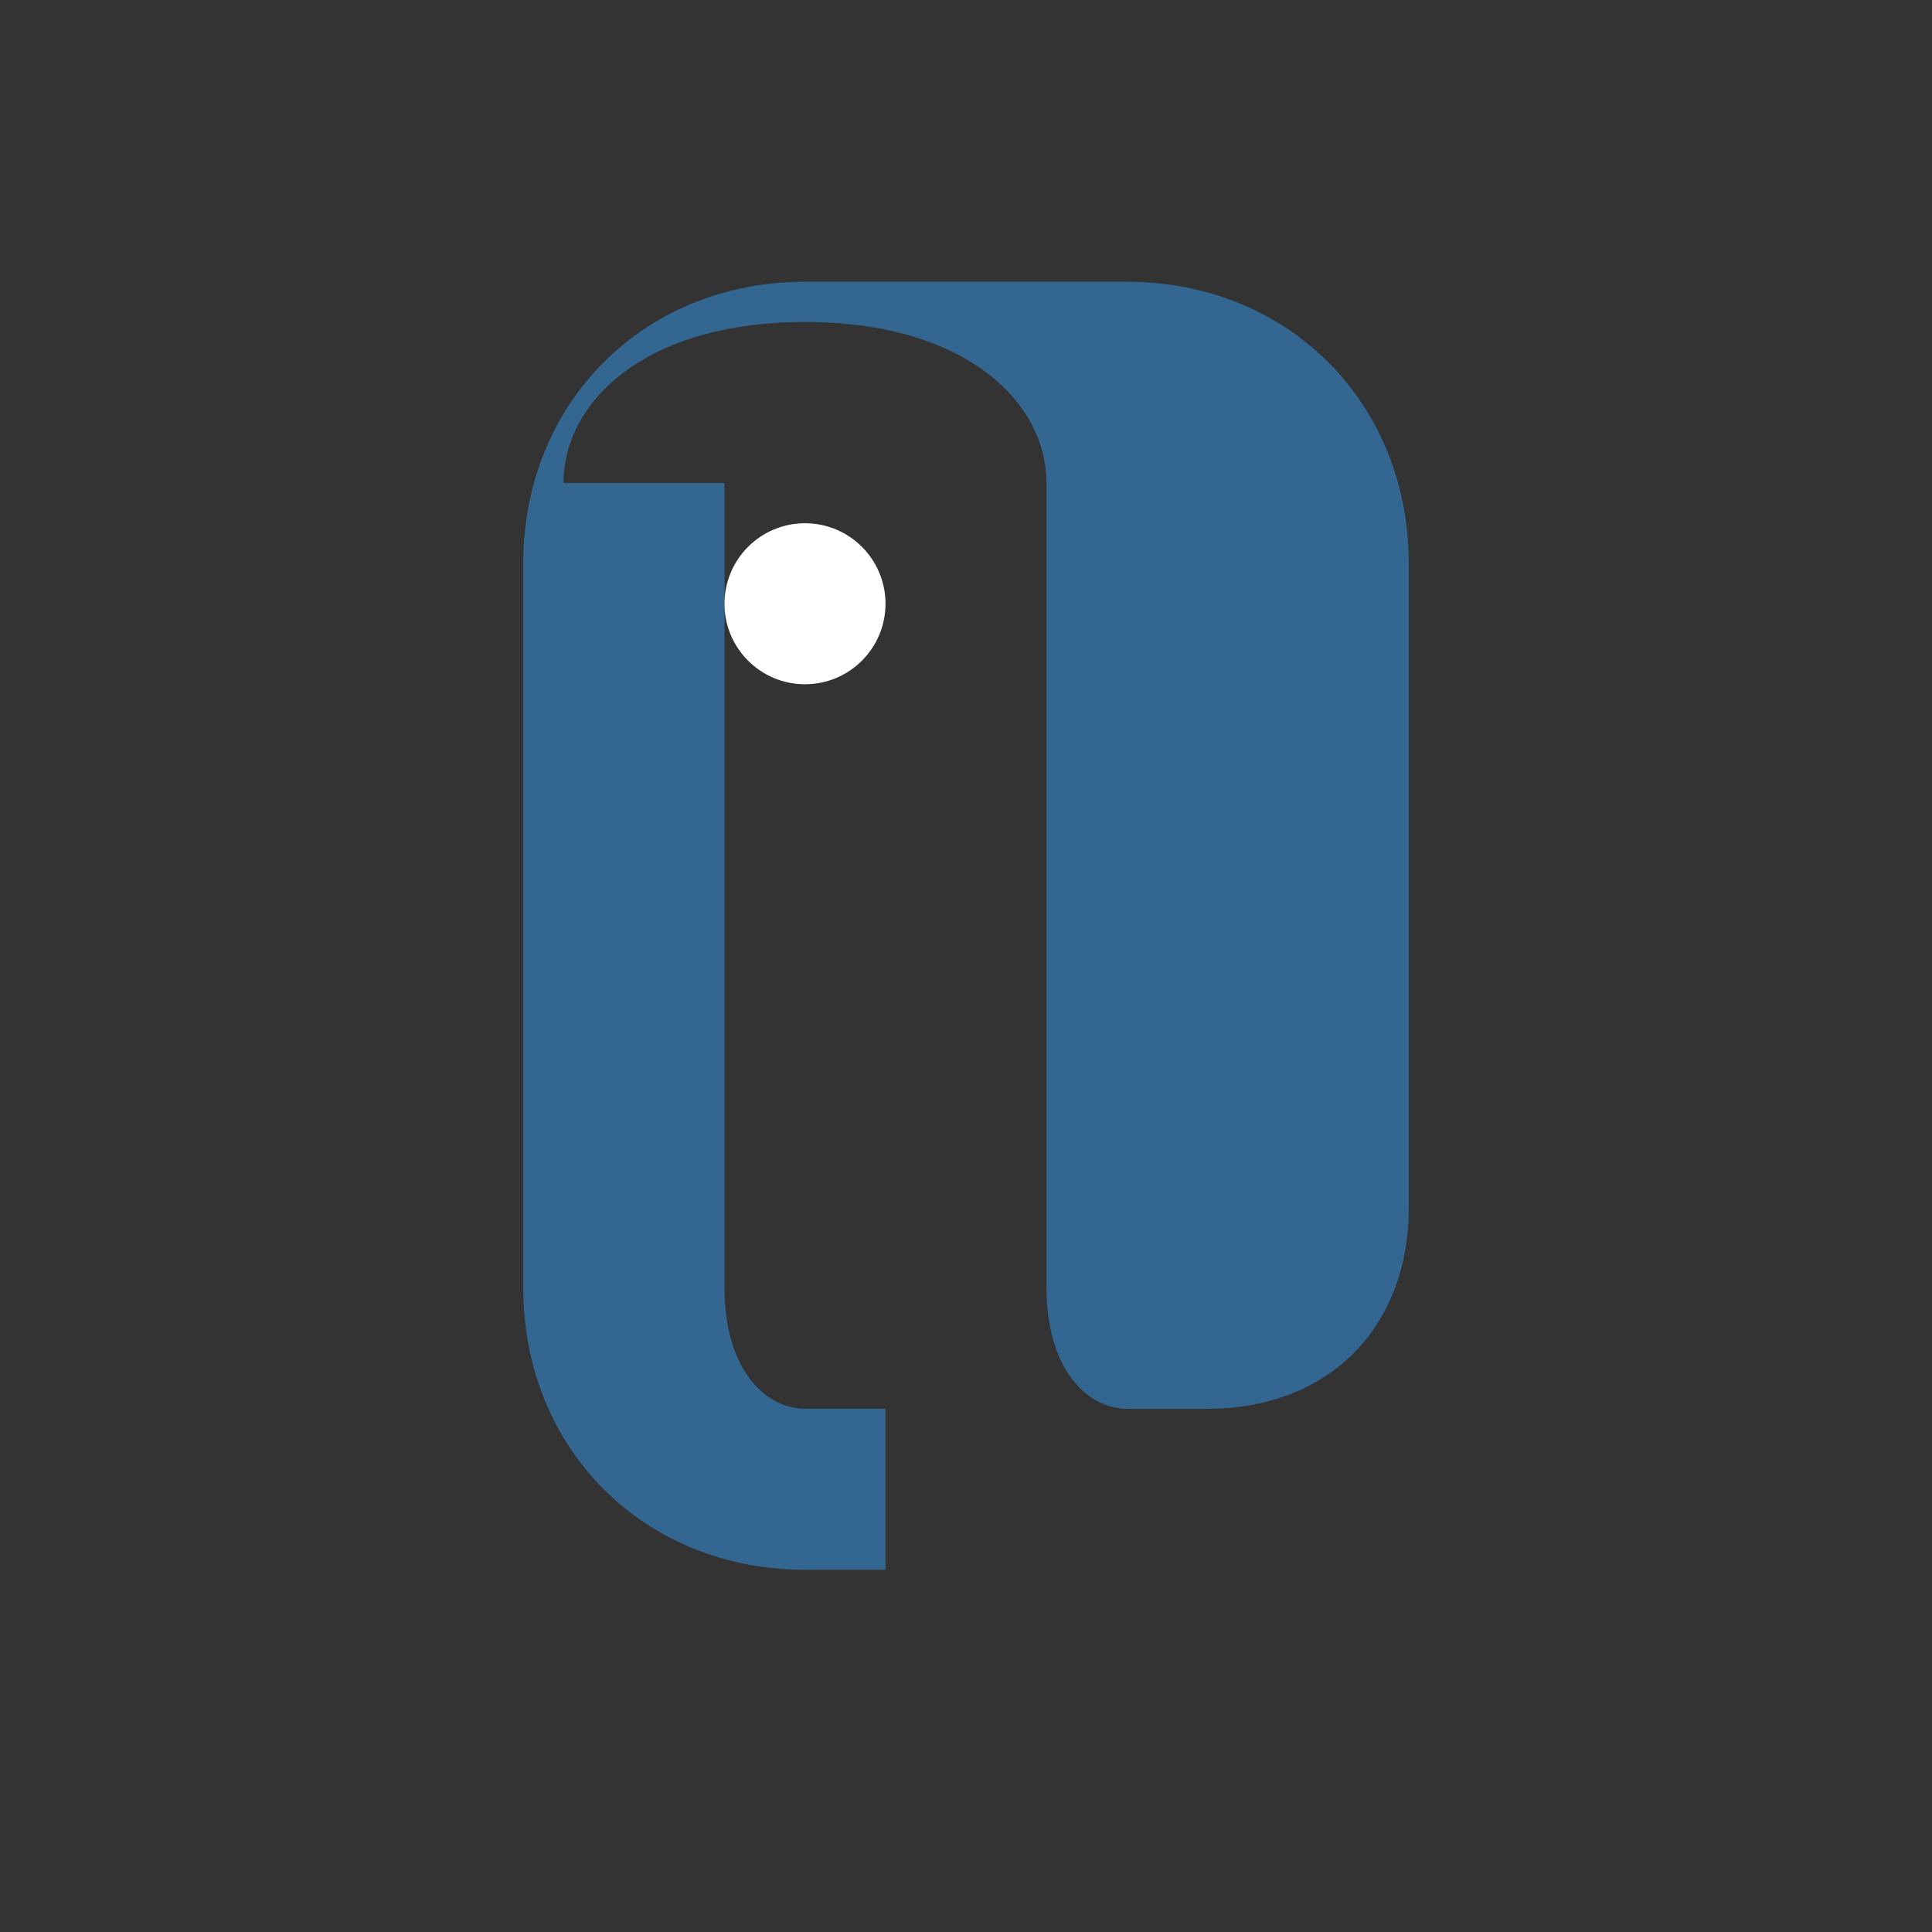 <svg viewBox="0 0 48 48" fill="none" xmlns="http://www.w3.org/2000/svg">
  <rect x="0" y="0" width="48" height="48" fill="#333333" stroke="none"/>
  <path d="M14 12c0-2 2-4 6-4s6 2 6 4v20c0 2 1 3 2 3h2c3 0 5-2 5-5V14c0-4-3-7-7-7h-8c-4 0-7 3-7 7v18c0 4 3 7 7 7h2v-4h-2c-1 0-2-1-2-3V12z" fill="#336791"/>
  <circle cx="20" cy="15" r="2" fill="white"/>
</svg>